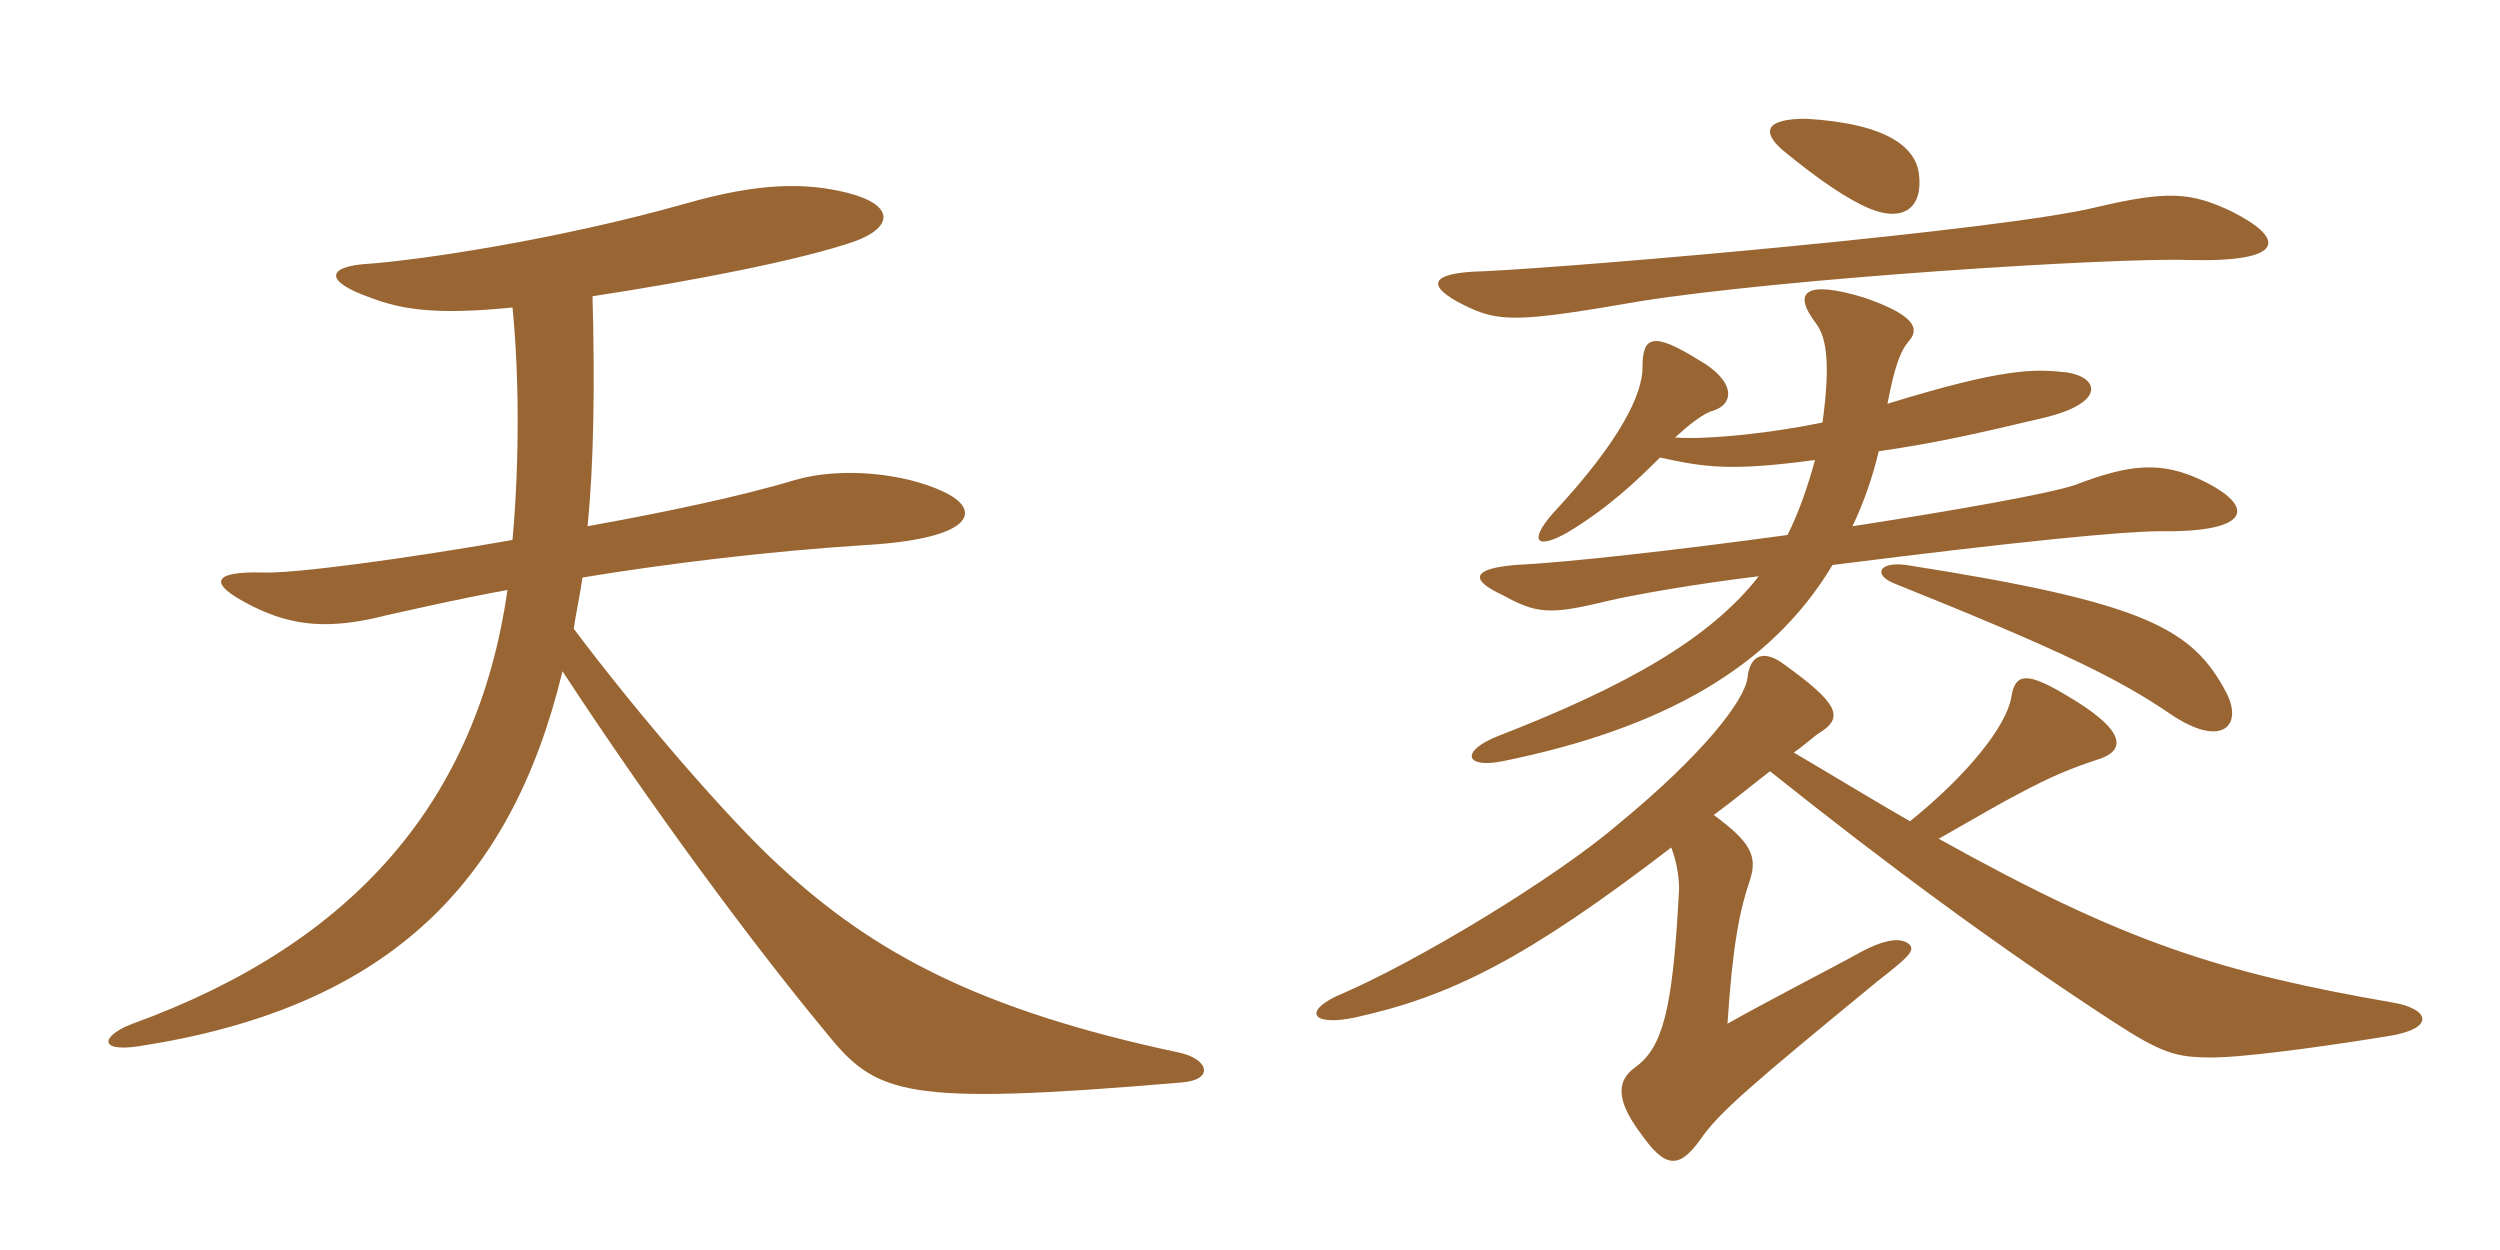 <svg xmlns="http://www.w3.org/2000/svg" xmlns:xlink="http://www.w3.org/1999/xlink" width="300" height="150"><path fill="#996633" padding="10" d="M141.75 129.90C145.80 129.60 145.05 127.05 141.45 126.30C117.45 121.20 104.85 114.30 93.75 104.10C87.60 98.55 76.50 85.65 68.85 75.45C69.15 73.35 69.60 71.40 69.90 69.30C79.95 67.65 92.10 66.15 103.95 65.40C116.85 64.65 118.05 61.20 113.10 58.95C108.60 56.85 101.10 55.95 95.40 57.60C88.95 59.55 79.65 61.50 70.50 63.15C71.25 55.95 71.40 46.05 71.10 35.55C82.95 33.75 96.15 31.20 102.60 28.95C107.10 27.30 107.55 24.60 101.55 23.10C96.60 21.90 91.05 21.90 82.20 24.45C66.75 28.80 50.40 31.20 44.25 31.65C39.15 31.95 38.85 33.75 44.40 35.70C48.30 37.20 52.50 37.80 61.50 36.90C62.25 44.40 62.40 54.75 61.50 64.80C47.70 67.20 35.10 68.85 31.50 68.70C25.65 68.55 24.60 69.90 30.30 72.75C35.10 75.15 39.60 75.60 46.50 73.80C49.95 73.05 55.05 71.85 60.90 70.80C57.30 95.85 42.75 113.10 15.90 122.85C12.30 124.20 11.55 126.30 16.65 125.55C45.90 121.05 61.20 106.65 67.50 80.55C78.30 97.05 90.30 113.25 99 123.75C105.15 131.40 108.15 132.75 141.75 129.90ZM267.15 83.10C263.10 75.45 257.55 72.30 228.75 67.80C225.45 67.35 224.70 69 227.40 70.05C247.20 78 254.25 81.45 260.40 85.65C266.55 89.85 269.25 87.15 267.15 83.10ZM199.20 54.90C204.60 56.10 207.75 56.55 217.80 55.20C216.90 58.50 215.85 61.50 214.50 64.20C201.30 66 188.10 67.50 181.80 67.80C176.55 68.25 176.40 69.60 180.30 71.40C184.35 73.65 186 73.80 192.75 72.15C195.90 71.40 203.55 70.05 211.05 69.15C205.20 76.65 195.15 82.35 179.70 88.35C175.20 90.15 175.80 92.25 180.30 91.35C199.50 87.45 212.55 80.10 219.90 67.80C242.40 64.95 254.85 63.75 259.20 63.75C270.30 63.90 270.75 60.75 264.15 57.60C259.35 55.35 255.60 55.65 249 58.20C245.85 59.25 234.90 61.20 222.30 63.15C223.65 60.30 224.70 57.30 225.45 54.15C232.65 53.10 237.15 52.05 245.40 50.10C252.75 48.30 251.85 45.30 248.10 44.70C244.20 44.25 240.60 44.10 226.50 48.45C227.40 43.65 228.15 42 229.05 40.95C230.40 39.45 229.80 37.80 223.65 35.70C216.75 33.60 214.95 34.95 217.95 38.85C219.30 40.65 219.60 44.10 218.70 50.70C213 51.90 205.05 52.80 201 52.50C202.65 51 204.15 49.80 205.35 49.35C208.20 48.60 208.35 45.75 203.85 43.20C198.30 39.75 197.10 40.35 197.10 44.10C197.10 47.25 194.55 52.80 186.30 61.65C183.45 64.95 184.35 66 188.10 63.90C193.05 60.90 196.35 57.75 199.20 54.90ZM267.75 25.35C262.95 23.10 260.25 22.80 251.40 24.90C240.30 27.60 190.65 31.95 178.05 32.55C171.30 32.70 171.15 34.35 175.65 36.60C179.85 38.70 182.10 38.70 196.80 36.15C213.75 33.45 253.05 30.90 262.65 31.20C274.35 31.50 274.35 28.65 267.75 25.35ZM230.25 20.70C229.80 17.85 226.80 14.85 216.75 14.25C211.65 14.25 211.50 15.90 213.90 18C218.25 21.60 221.85 24 224.40 25.05C228.45 26.70 230.85 24.90 230.25 20.70ZM205.65 97.80C207.90 96.15 211.20 93.45 212.40 92.55C226.50 103.80 239.70 113.55 253.50 122.55C259.50 126.45 261.15 126.90 265.50 126.90C268.50 126.90 276.30 126 286.50 124.35C292.35 123.45 291.60 121.05 287.10 120.30C266.40 116.70 255 113.10 232.65 100.65C236.85 98.25 240.75 96 242.25 95.25C246.45 93 248.85 92.10 251.55 91.20C255.15 90.15 255.45 87.75 247.65 83.25C243.30 80.70 241.80 80.70 241.35 83.70C240.75 87.15 236.10 93 229.20 98.55C225 96.15 220.35 93.30 215.25 90.30C216.60 89.40 217.65 88.35 218.40 87.90C221.25 86.10 220.65 84.45 214.20 79.80C211.65 77.85 210 78.60 209.70 81.30C209.40 84 204.45 90.45 194.25 98.85C186.75 105.30 169.95 115.50 160.35 119.55C156.30 121.50 157.65 123.15 162.60 122.10C174.15 119.55 183.15 115.05 200.55 101.70C201.30 103.65 201.60 105.90 201.45 107.40C200.70 121.35 199.50 125.70 196.20 128.10C194.10 129.60 193.80 131.85 196.80 135.90C199.65 139.95 201.30 140.55 204 136.80C206.25 133.50 210.15 130.20 225.30 117.75C228.75 115.05 229.80 114.15 229.20 113.40C228.45 112.65 226.80 112.35 223.20 114.30C220.80 115.65 211.20 120.60 207.30 122.85C207.90 113.40 208.80 109.05 210 105.60C210.90 102.75 210.15 101.10 205.65 97.80Z"/></svg>